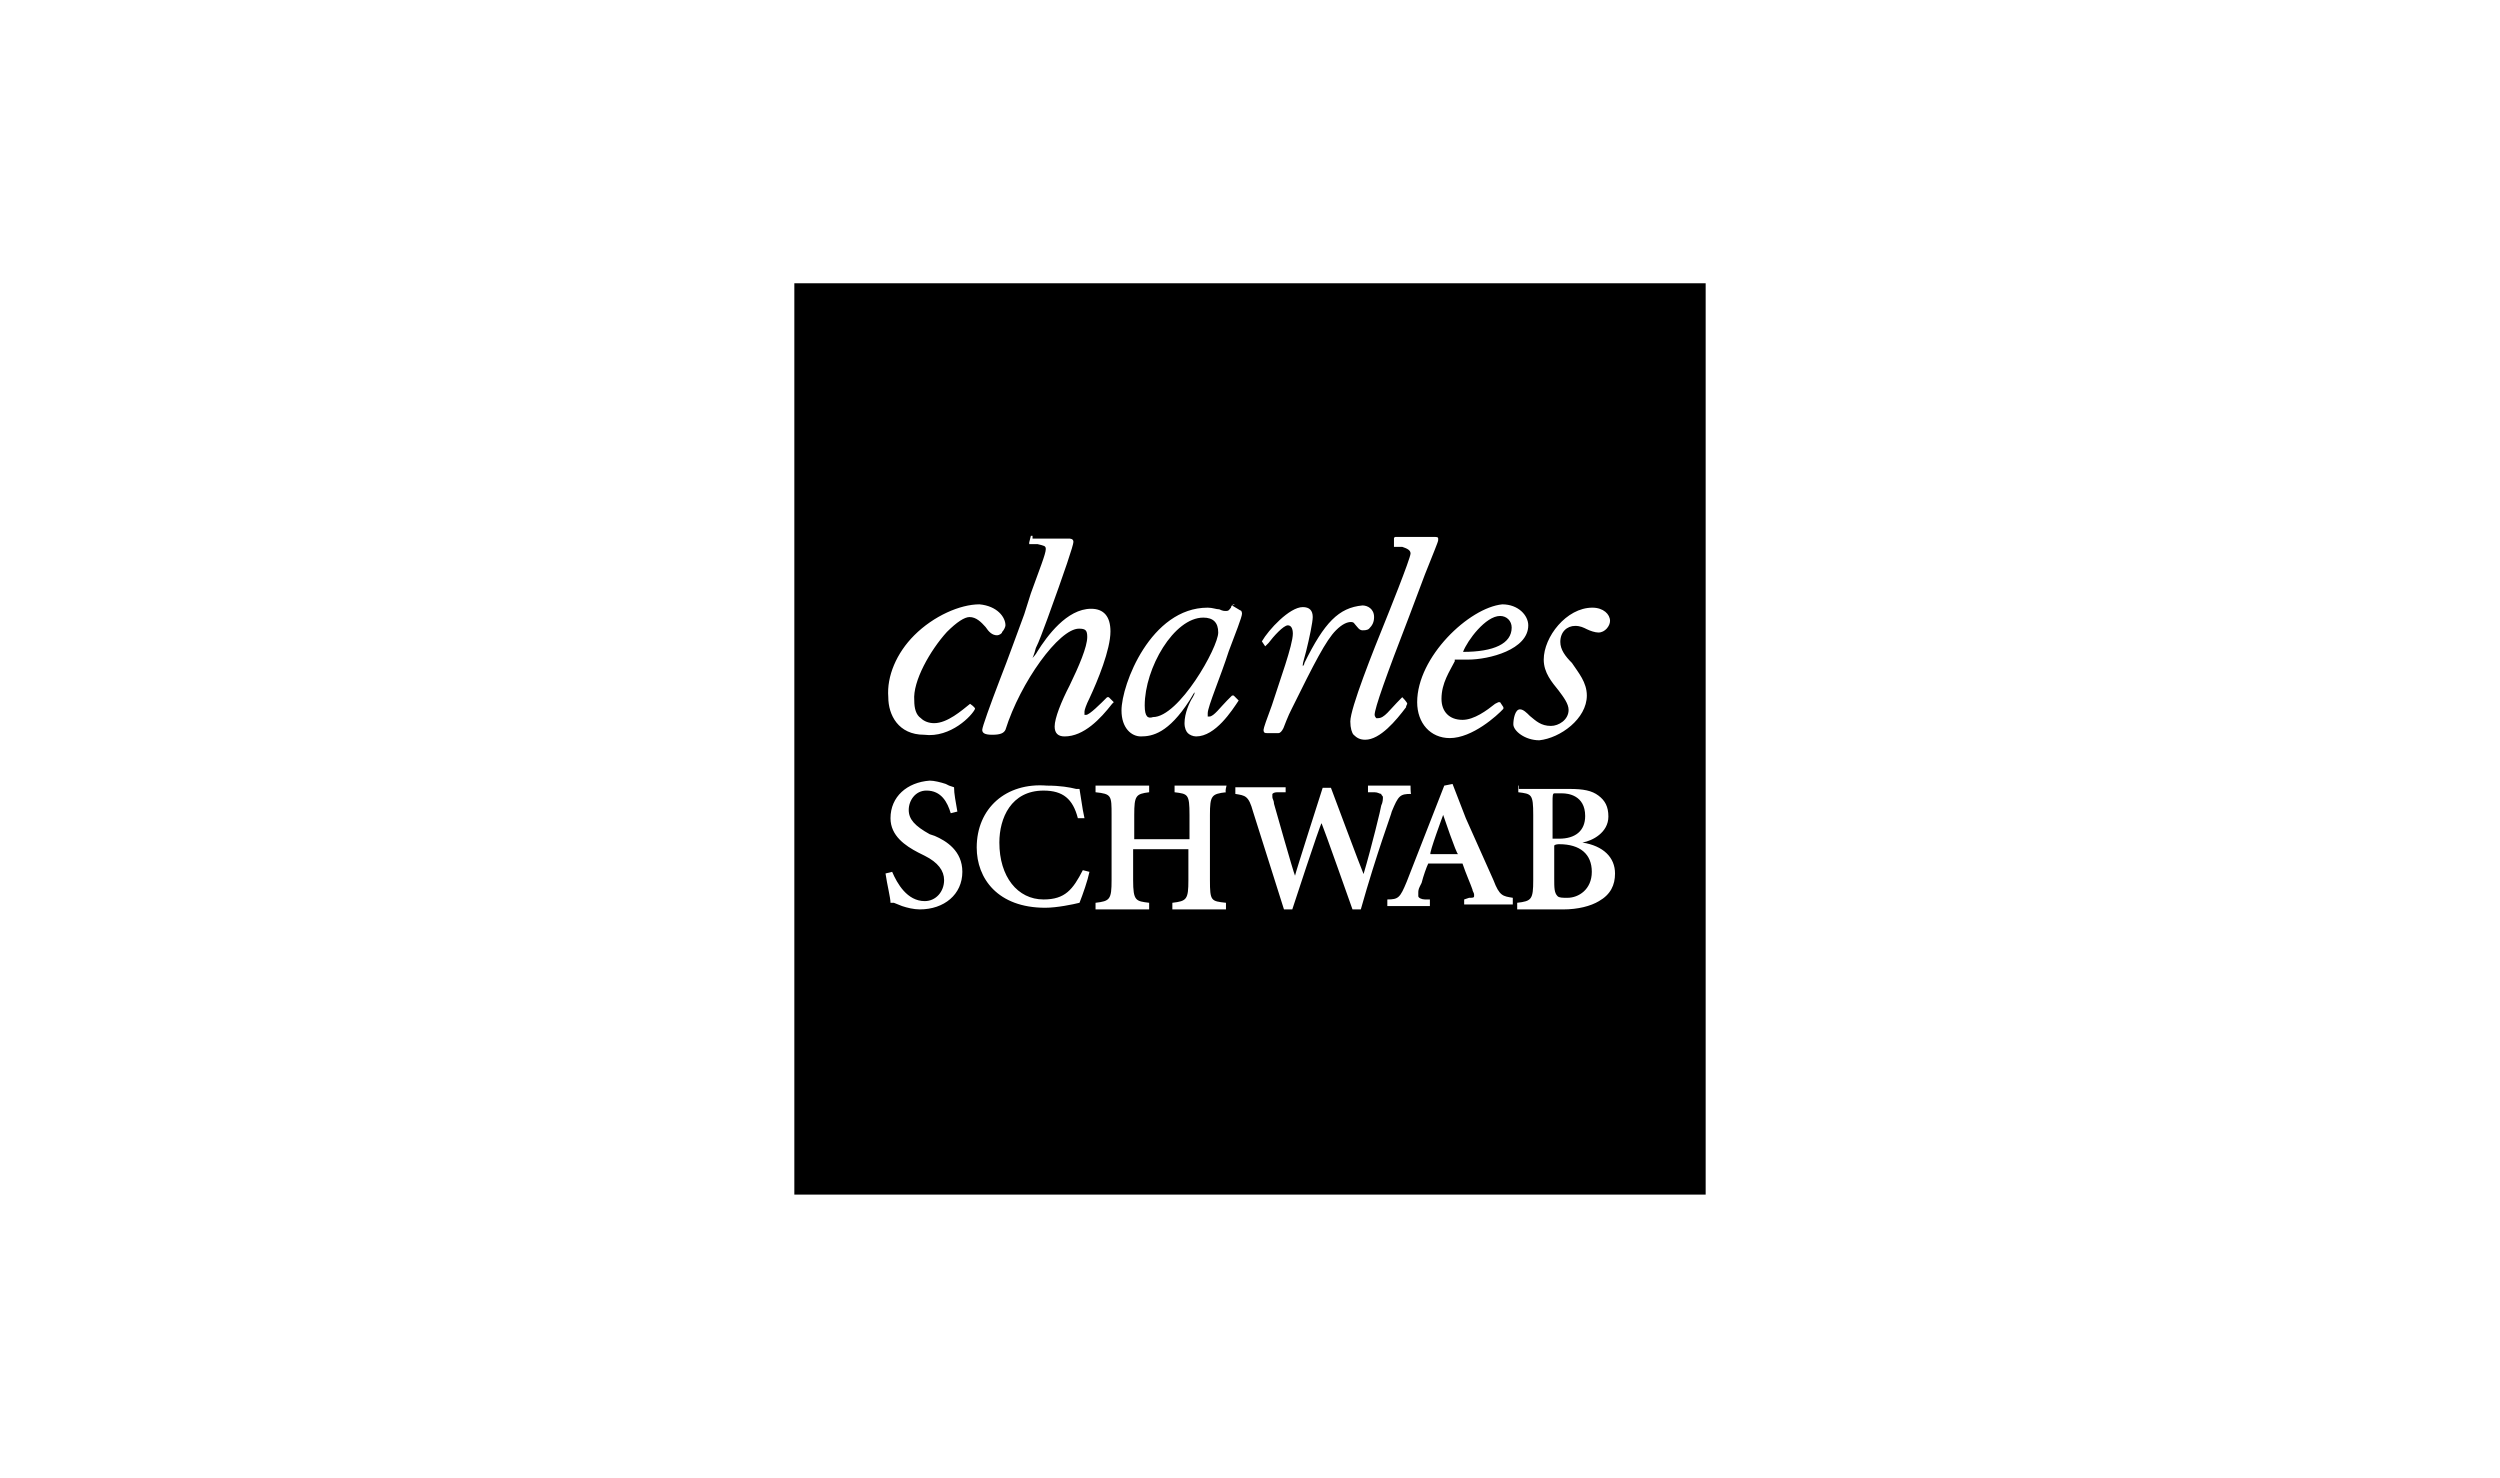 <?xml version="1.0" encoding="UTF-8"?>
<svg xmlns="http://www.w3.org/2000/svg" width="203" height="120" viewBox="0 0 203 120" fill="none">
  <path d="M138.5 97H64.5V23H138.5V97ZM88.958 64.331C90.259 64.466 90.26 64.6 90.26 66.171V71.466C90.26 73.036 90.125 73.171 88.958 73.306V73.845H93.311V73.306C92.234 73.171 92.01 73.171 92.01 71.466V68.953H96.497V71.466C96.497 73.037 96.362 73.171 95.195 73.306V73.845H99.549V73.306C98.337 73.171 98.247 73.171 98.247 71.466V66.171C98.247 64.6 98.382 64.466 99.549 64.331C99.459 64.286 99.594 63.792 99.594 63.792H95.375V64.331C96.452 64.466 96.587 64.466 96.587 66.171V68.145H92.1V66.171C92.1 64.6 92.234 64.466 93.311 64.331V63.792H88.958V64.331ZM111.08 64.331H111.619C111.888 64.331 112.023 64.466 112.157 64.466C112.157 64.6 112.292 64.6 112.292 64.734C112.292 64.869 112.292 65.139 112.157 65.408C112.156 65.547 111.349 68.865 110.721 70.973C110.586 70.703 108.073 63.972 108.073 63.972H107.4C107.4 63.972 105.156 70.973 105.156 71.107C105.022 70.839 103.46 65.304 103.451 65.273C103.451 65.004 103.316 64.869 103.316 64.734V64.466C103.451 64.331 103.586 64.331 103.855 64.331H104.394V63.927H100.31V64.466C101.117 64.6 101.387 64.6 101.746 65.901L104.259 73.845H104.933C104.933 73.845 107.176 66.978 107.311 66.844C107.445 67.113 109.823 73.845 109.823 73.845H110.497C111.798 69.222 113.01 66.036 113.01 65.901C113.548 64.6 113.683 64.466 114.58 64.466C114.535 64.421 114.535 63.792 114.535 63.792H111.08V64.331ZM123.286 64.331C124.363 64.466 124.498 64.466 124.498 66.171V71.466C124.498 73.037 124.363 73.171 123.196 73.306V73.845H126.921C128.133 73.845 129.165 73.575 129.838 73.171C130.78 72.632 131.14 71.87 131.14 70.928C131.14 69.626 130.197 68.683 128.492 68.414C129.3 68.279 130.6 67.606 130.601 66.306C130.601 65.498 130.331 65.004 129.793 64.6C129.255 64.196 128.581 64.061 127.415 64.061H123.331V63.792H123.286V64.331ZM75.495 63.387C73.655 63.521 72.309 64.688 72.309 66.439C72.309 67.874 73.521 68.682 74.553 69.221L75.091 69.49C76.168 70.029 76.661 70.702 76.661 71.465C76.661 72.407 75.988 73.17 75.091 73.17C73.655 73.17 72.847 71.734 72.443 70.792L71.904 70.926C72.039 71.868 72.309 72.901 72.309 73.305H72.578L73.251 73.574C73.655 73.709 74.193 73.843 74.686 73.843C76.661 73.843 78.142 72.632 78.143 70.792C78.143 69.087 76.841 68.279 75.898 67.875L75.495 67.74C74.284 67.067 73.789 66.528 73.789 65.766C73.789 65.003 74.328 64.194 75.226 64.194C76.437 64.194 76.931 65.138 77.2 66.035L77.738 65.9C77.604 65.093 77.469 64.464 77.469 63.926L77.065 63.791L76.796 63.656C76.392 63.522 75.854 63.387 75.495 63.387ZM85.008 63.792C81.687 63.523 79.309 65.632 79.309 68.818C79.309 71.331 81.014 73.71 84.873 73.71C85.815 73.71 87.117 73.44 87.655 73.306C87.924 72.633 88.329 71.466 88.464 70.793L87.925 70.658C87.117 72.229 86.488 73.036 84.738 73.036C82.629 73.036 81.148 71.196 81.148 68.414C81.148 66.44 82.091 64.197 84.738 64.196C86.309 64.196 87.118 64.869 87.522 66.439H88.06L87.925 65.767L87.655 64.061H87.387C86.848 63.927 86.085 63.792 85.008 63.792ZM117.274 63.792L114.223 71.601C113.684 72.902 113.549 73.036 112.651 73.036V73.575H116.107V73.036H115.703C115.434 73.036 115.166 72.902 115.165 72.768V72.498C115.165 72.363 115.165 72.228 115.3 71.959L115.435 71.69C115.569 71.152 115.838 70.388 115.973 70.119H118.755C119.024 70.927 119.428 71.825 119.562 72.228C119.562 72.363 119.697 72.498 119.697 72.633V72.768C119.697 72.902 119.562 72.901 119.293 72.901L118.89 73.036V73.44H122.839V72.901C122.031 72.767 121.761 72.767 121.268 71.466L119.024 66.439L117.947 63.657L117.274 63.792ZM126.607 68.549C128.312 68.549 129.255 69.357 129.255 70.793C129.255 72.229 128.178 72.902 127.28 72.902C126.877 72.902 126.607 72.902 126.473 72.768C126.203 72.498 126.203 72.094 126.203 71.331V68.684C126.203 68.549 126.607 68.549 126.607 68.549ZM117.185 66.17C117.185 66.17 118.259 69.35 118.396 69.356H116.152C116.018 69.312 117.185 66.17 117.185 66.17ZM126.876 64.421C127.28 64.421 128.716 64.555 128.716 66.261C128.716 67.472 127.908 68.1 126.607 68.101H126.068V65.094C126.068 64.69 126.068 64.421 126.203 64.421H126.876ZM129.3 49.342C127.191 49.342 125.351 51.72 125.351 53.56C125.351 54.637 126.024 55.4 126.562 56.073C126.966 56.612 127.37 57.15 127.37 57.644C127.37 58.451 126.563 58.945 125.935 58.945C125.127 58.945 124.722 58.542 124.229 58.138C123.959 57.868 123.69 57.599 123.421 57.599C123.017 57.599 122.883 58.407 122.883 58.81C122.883 59.349 123.826 60.111 124.992 60.111C126.697 59.932 128.851 58.361 128.851 56.477C128.85 55.4 128.178 54.637 127.64 53.829C127.101 53.291 126.697 52.752 126.697 52.124C126.697 51.316 127.235 50.822 127.908 50.822C128.312 50.822 128.581 50.957 128.851 51.092C129.12 51.226 129.524 51.361 129.793 51.361C130.331 51.361 130.735 50.823 130.735 50.419C130.735 49.88 130.197 49.342 129.3 49.342ZM113.325 43.598C113.325 43.598 113.191 43.597 113.19 43.731V44.405H113.863C114.267 44.54 114.537 44.674 114.537 44.943C114.537 45.347 112.562 50.239 112.562 50.239C111.485 52.887 109.646 57.509 109.646 58.586C109.646 59.124 109.779 59.528 109.914 59.663C110.183 59.932 110.453 60.066 110.856 60.066C112.068 60.066 113.37 58.496 114.178 57.419C114.133 57.419 114.268 57.149 114.268 57.149C114.267 57.014 113.863 56.611 113.863 56.611L113.729 56.746C112.786 57.688 112.427 58.316 111.889 58.316H111.754C111.747 58.31 111.62 58.178 111.62 58.047C111.621 57.508 112.563 54.86 114.402 50.105L115.703 46.648C116.376 44.943 116.78 44.001 116.78 43.866V43.731C116.78 43.597 116.646 43.598 116.377 43.598H113.325ZM121.985 49.073C119.293 49.343 115.074 53.336 115.074 57.016C115.074 58.721 116.151 59.932 117.722 59.933C119.561 59.933 121.581 58.093 122.075 57.555V57.42L121.806 57.016H121.671L121.402 57.15C120.729 57.689 119.696 58.452 118.754 58.452C117.677 58.452 117.049 57.779 117.049 56.747C117.049 55.446 117.722 54.503 118.126 53.695V53.56H119.203C120.908 53.56 124.095 52.753 124.095 50.778C124.095 49.971 123.287 49.073 121.985 49.073ZM83.572 44.047V44.182H84.245C84.784 44.316 84.918 44.316 84.918 44.585C84.918 44.989 84.38 46.29 83.707 48.175L83.168 49.881C82.629 51.317 81.866 53.471 81.193 55.176C80.386 57.285 79.758 59.035 79.758 59.26C79.758 59.484 79.893 59.663 80.565 59.663C81.238 59.663 81.508 59.529 81.643 59.26C82.854 55.401 85.996 51.047 87.611 51.047C88.15 51.047 88.284 51.182 88.284 51.721C88.284 52.529 87.61 54.099 86.848 55.669C86.174 56.97 85.637 58.317 85.637 58.99C85.637 59.529 85.906 59.798 86.444 59.798C88.015 59.798 89.361 58.362 90.304 57.15L90.439 57.016L90.034 56.612H89.899C89.361 57.151 88.464 58.048 88.194 58.048H88.06V57.778C88.06 57.643 88.195 57.239 88.464 56.701C89.137 55.265 90.169 52.752 90.169 51.272C90.169 50.06 89.63 49.432 88.599 49.432C86.624 49.432 85.008 51.675 84.245 52.887C84.112 53.152 83.849 53.419 83.842 53.426C83.844 53.421 83.977 53.151 84.11 52.618C84.38 52.08 84.649 51.316 85.053 50.239C86.488 46.291 87.162 44.272 87.162 44.002C87.162 43.733 86.892 43.732 86.758 43.732H83.842V43.508H83.707L83.572 44.047ZM100.221 49.073C100.086 49.074 99.952 49.207 99.952 49.342C99.817 49.476 99.817 49.611 99.548 49.611C99.413 49.611 99.279 49.611 99.01 49.477C98.741 49.477 98.471 49.342 98.067 49.342C93.445 49.342 91.066 55.58 91.066 57.69C91.067 59.125 91.874 59.798 92.637 59.798C93.579 59.798 94.881 59.529 96.586 56.881L96.99 56.208V56.343L96.856 56.612C96.586 57.016 96.183 57.913 96.183 58.721C96.183 59.125 96.317 59.395 96.451 59.529C96.586 59.664 96.856 59.798 97.125 59.798C98.695 59.797 100.042 57.689 100.58 56.881L100.176 56.477H100.042L99.638 56.881C99.099 57.419 98.56 58.183 98.201 58.183H98.067V57.913C98.068 57.374 99.144 54.862 99.772 52.888C100.311 51.452 100.849 50.105 100.85 49.836C100.85 49.836 100.849 49.567 100.715 49.566L100.042 49.163C100.356 49.073 100.221 49.073 100.221 49.073ZM79.533 49.072C77.963 49.072 75.809 50.015 74.238 51.586C72.802 53.022 71.994 54.906 72.129 56.611C72.129 58.047 72.937 59.663 75.046 59.663C77.2 59.932 78.95 58.092 79.175 57.554C79.174 57.42 78.776 57.154 78.77 57.15C78.097 57.689 76.93 58.721 75.853 58.721C75.45 58.721 75.046 58.587 74.776 58.317C74.373 58.048 74.238 57.509 74.238 56.881C74.104 55.31 75.54 52.797 76.886 51.316C77.693 50.509 78.322 50.105 78.726 50.105C79.264 50.105 79.668 50.508 80.027 50.912C80.297 51.316 80.566 51.586 80.97 51.586C81.104 51.586 81.373 51.451 81.373 51.316C81.507 51.182 81.642 50.913 81.643 50.778C81.643 50.105 80.969 49.207 79.533 49.072ZM110.633 49.162C108.703 49.342 107.536 50.553 105.921 53.829C105.921 53.96 105.793 54.091 105.786 54.098V53.964C105.786 53.829 105.921 53.425 106.056 52.887C106.325 51.81 106.594 50.509 106.594 50.105C106.594 49.566 106.325 49.296 105.786 49.296C104.709 49.296 103.003 51.137 102.465 52.079L102.734 52.482L103.004 52.213C103.408 51.674 104.215 50.778 104.574 50.777C104.843 50.777 104.978 51.046 104.979 51.45C104.979 52.393 103.901 55.31 103.272 57.284C102.869 58.361 102.6 59.124 102.6 59.259C102.6 59.528 102.735 59.528 102.869 59.528H103.812C103.946 59.528 104.08 59.393 104.215 59.124C104.215 59.124 104.619 58.047 104.889 57.554C106.729 53.829 107.671 51.988 108.479 51.181C109.017 50.642 109.421 50.508 109.69 50.508C109.959 50.508 109.959 50.643 110.094 50.777C110.228 50.912 110.364 51.181 110.633 51.181C110.767 51.181 111.036 51.181 111.171 51.047C111.44 50.778 111.575 50.508 111.575 50.105C111.575 49.431 111.037 49.162 110.633 49.162ZM97.708 50.15C98.516 50.15 98.92 50.554 98.92 51.361C98.92 52.573 95.733 58.227 93.624 58.227C93.22 58.362 92.951 58.227 92.951 57.285C92.951 54.234 95.33 50.15 97.708 50.15ZM121.806 50.016C122.344 50.016 122.748 50.419 122.748 50.958C122.748 52.259 121.312 52.933 118.799 52.933C119.158 51.99 120.639 50.016 121.806 50.016Z" fill="black"></path>
</svg>
